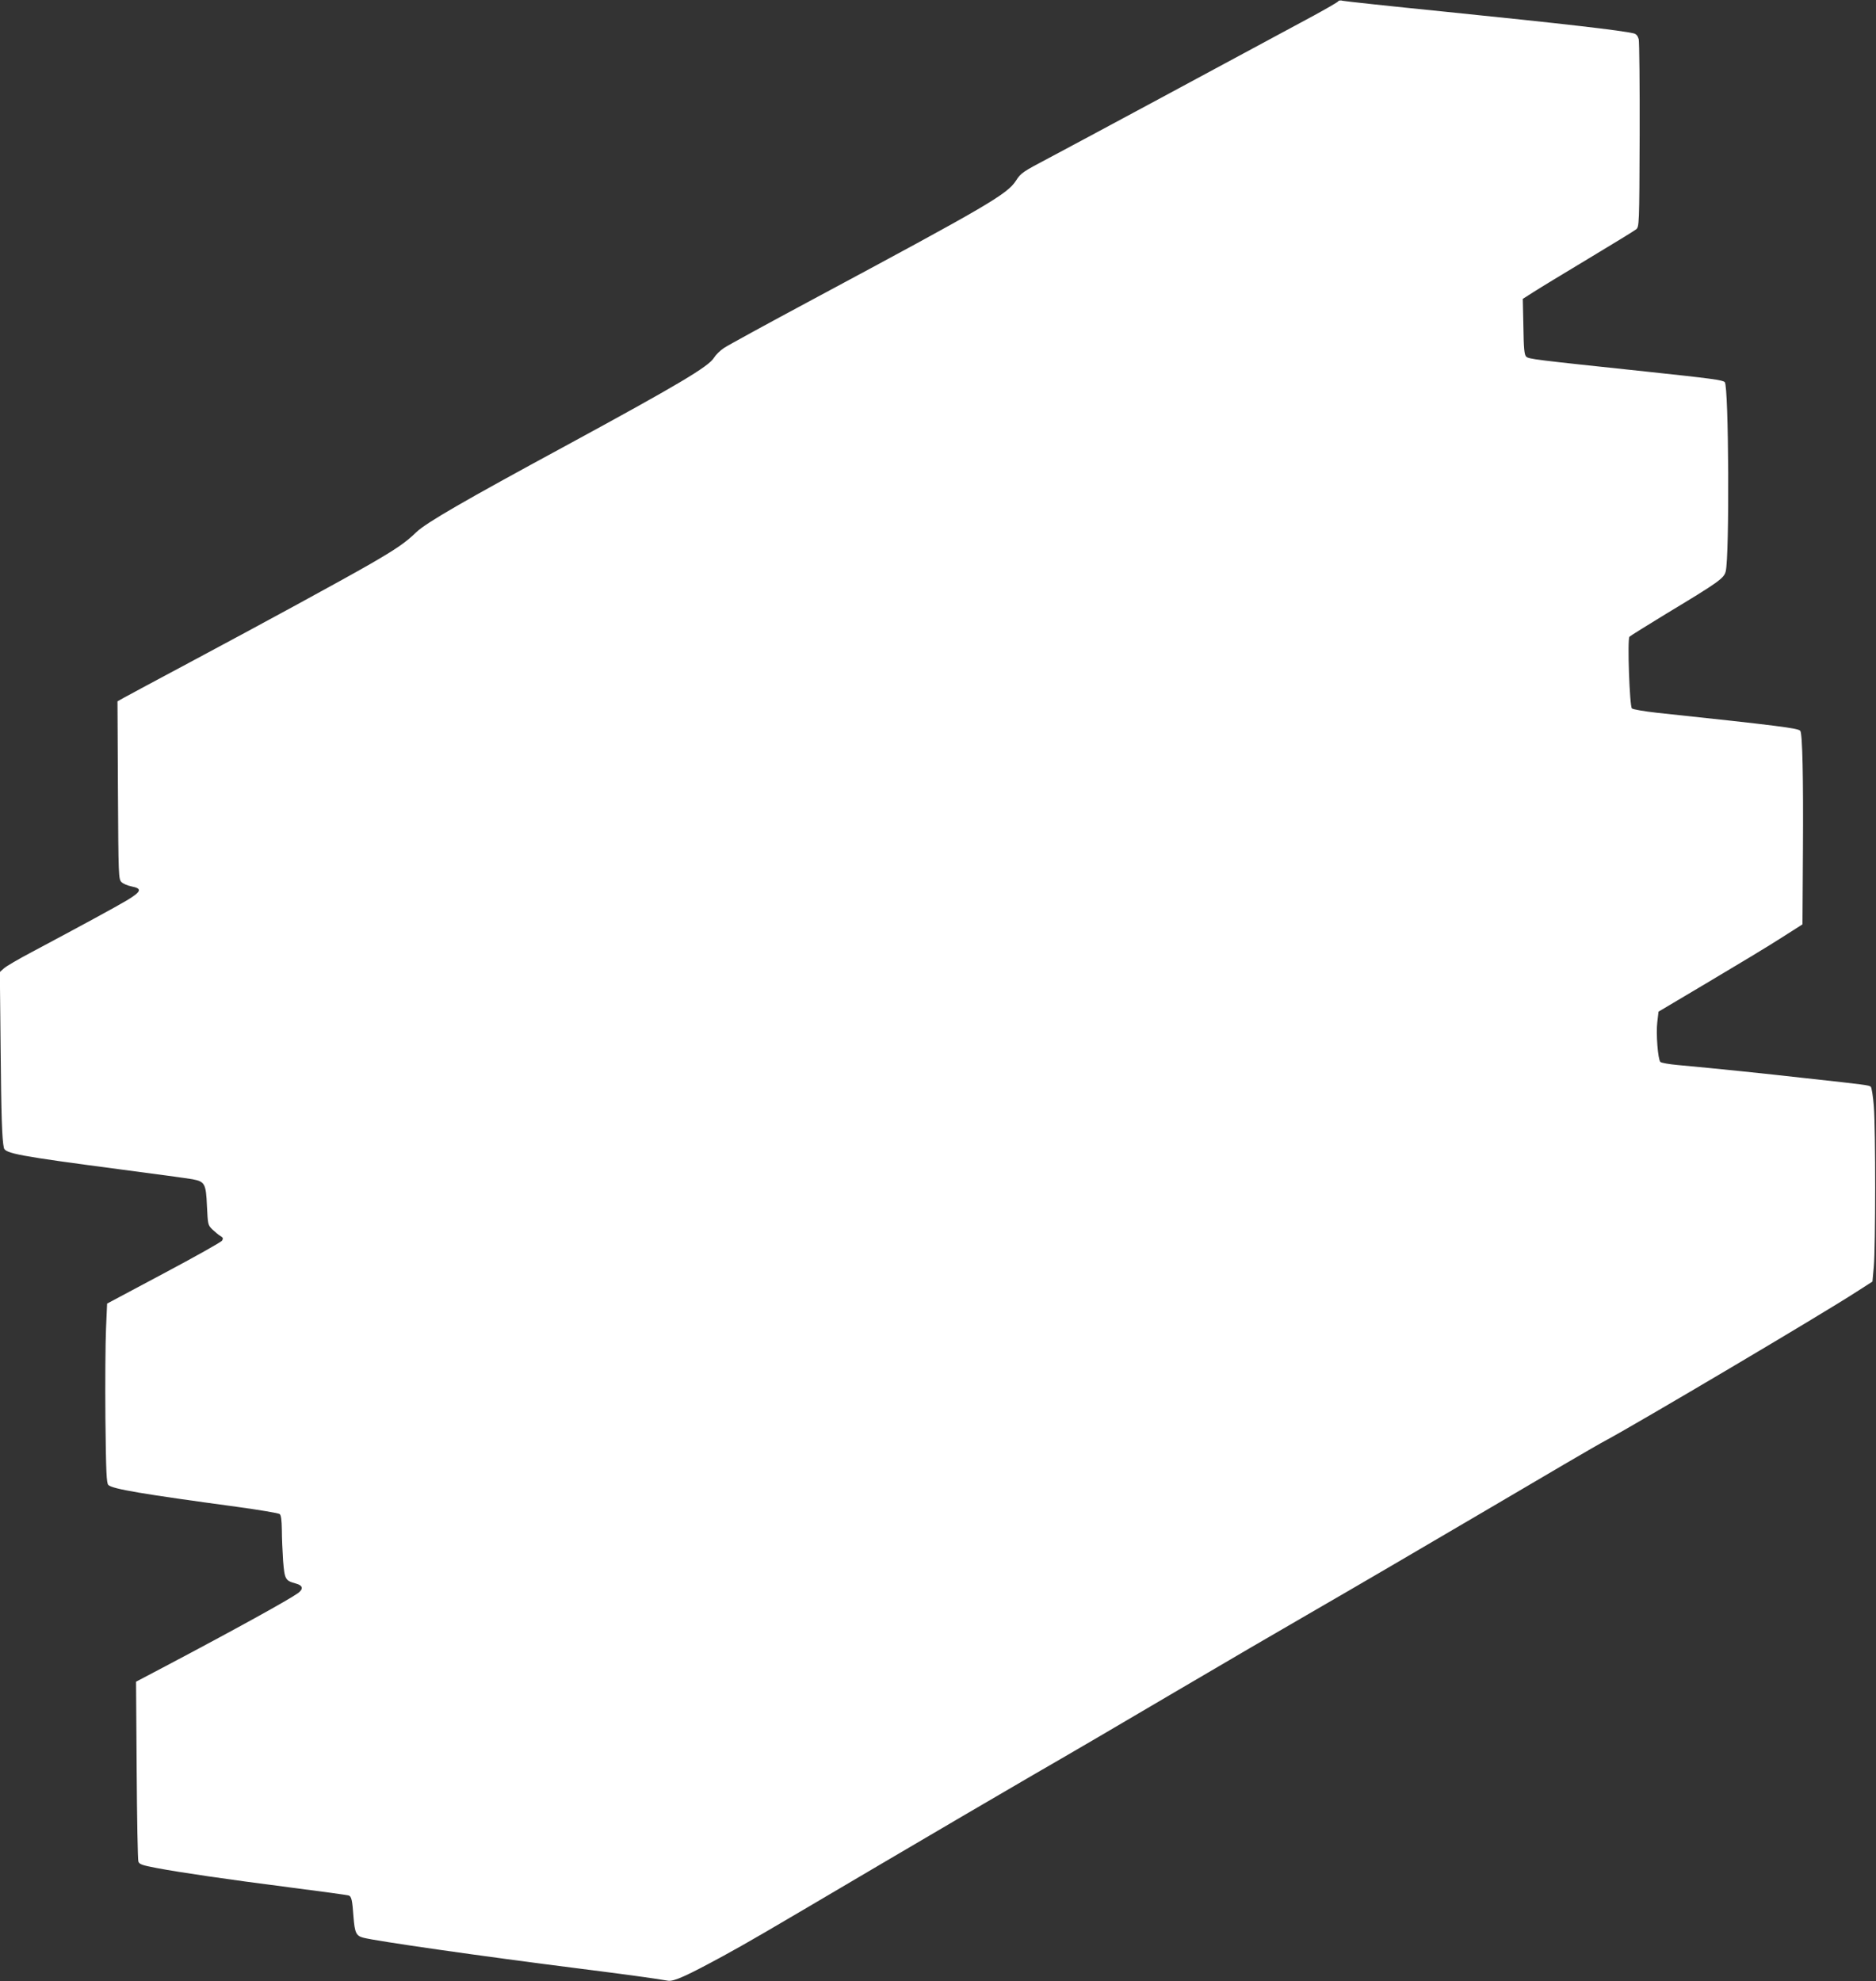 <?xml version="1.0" standalone="no"?>
<!DOCTYPE svg PUBLIC "-//W3C//DTD SVG 20010904//EN"
 "http://www.w3.org/TR/2001/REC-SVG-20010904/DTD/svg10.dtd">
<svg version="1.0" xmlns="http://www.w3.org/2000/svg"
 width="1212pt" height="1280pt" viewBox="0 0 1212 1280"
 preserveAspectRatio="xMidYMid meet">
<rect x="0" y="0" width="1212" height="1280" fill="#333333" stroke="none"/>
<g transform="translate(0,1280) scale(0.1,-0.1)"
fill="#ffffff" stroke="none">
<path d="M8646 12792 c-3 -6 -75 -47 -159 -93 -556 -300 -1561 -841 -1711
-920 -169 -89 -181 -97 -212 -146 -57 -88 -182 -161 -1314 -768 -291 -156
-549 -297 -574 -314 -25 -17 -53 -45 -63 -62 -34 -57 -231 -174 -958 -569
-659 -357 -901 -497 -965 -558 -69 -67 -130 -109 -300 -207 -179 -103 -695
-384 -1165 -635 -209 -111 -399 -214 -423 -227 l-43 -24 3 -574 c3 -559 4
-575 23 -594 11 -11 40 -23 65 -28 71 -14 64 -33 -32 -91 -78 -46 -284 -158
-618 -336 -80 -42 -158 -88 -173 -101 l-28 -25 5 -487 c4 -449 9 -593 21 -649
8 -36 97 -53 751 -139 231 -30 442 -59 469 -64 78 -15 86 -29 92 -172 6 -123
6 -124 37 -154 17 -16 40 -35 51 -41 16 -9 18 -16 10 -29 -6 -10 -176 -105
-377 -212 l-366 -195 -7 -162 c-4 -90 -6 -350 -4 -579 4 -352 7 -419 19 -431
25 -26 224 -59 829 -141 146 -20 271 -41 278 -47 9 -7 13 -39 14 -102 0 -50 4
-140 8 -200 10 -121 14 -128 83 -147 45 -12 50 -35 13 -62 -58 -42 -409 -236
-858 -473 l-188 -99 4 -570 c2 -313 7 -580 11 -592 7 -18 24 -24 119 -42 154
-29 447 -72 867 -126 195 -25 363 -48 372 -51 19 -6 24 -28 32 -141 8 -100 17
-120 63 -132 83 -22 766 -120 1408 -201 283 -36 462 -60 561 -77 38 -6 121 32
360 162 183 101 197 109 1004 585 333 196 778 457 990 580 212 122 624 363
915 535 292 172 708 415 925 540 217 125 706 411 1085 634 380 224 729 429
778 454 208 112 1391 812 1618 959 l106 68 9 98 c11 127 12 884 0 1035 -5 64
-14 121 -20 126 -13 10 -26 12 -419 55 -285 32 -555 60 -826 85 -57 5 -108 14
-114 20 -16 16 -29 183 -20 257 l8 68 330 196 c182 108 391 234 465 282 l135
86 3 479 c3 467 -3 749 -17 771 -11 17 -136 33 -926 117 -82 9 -156 22 -162
28 -15 15 -30 445 -16 463 4 5 112 72 238 149 340 205 372 228 384 273 25 99
20 1197 -6 1223 -14 14 -82 23 -513 69 -718 76 -754 80 -770 96 -12 12 -16 51
-18 194 l-4 179 69 44 c37 24 197 121 355 216 158 95 297 180 308 189 20 17
21 25 23 607 1 325 -2 604 -6 622 -6 21 -16 33 -31 37 -77 19 -448 62 -1226
141 -349 35 -645 67 -656 70 -12 4 -25 2 -28 -3z"/>
</g>
</svg>
